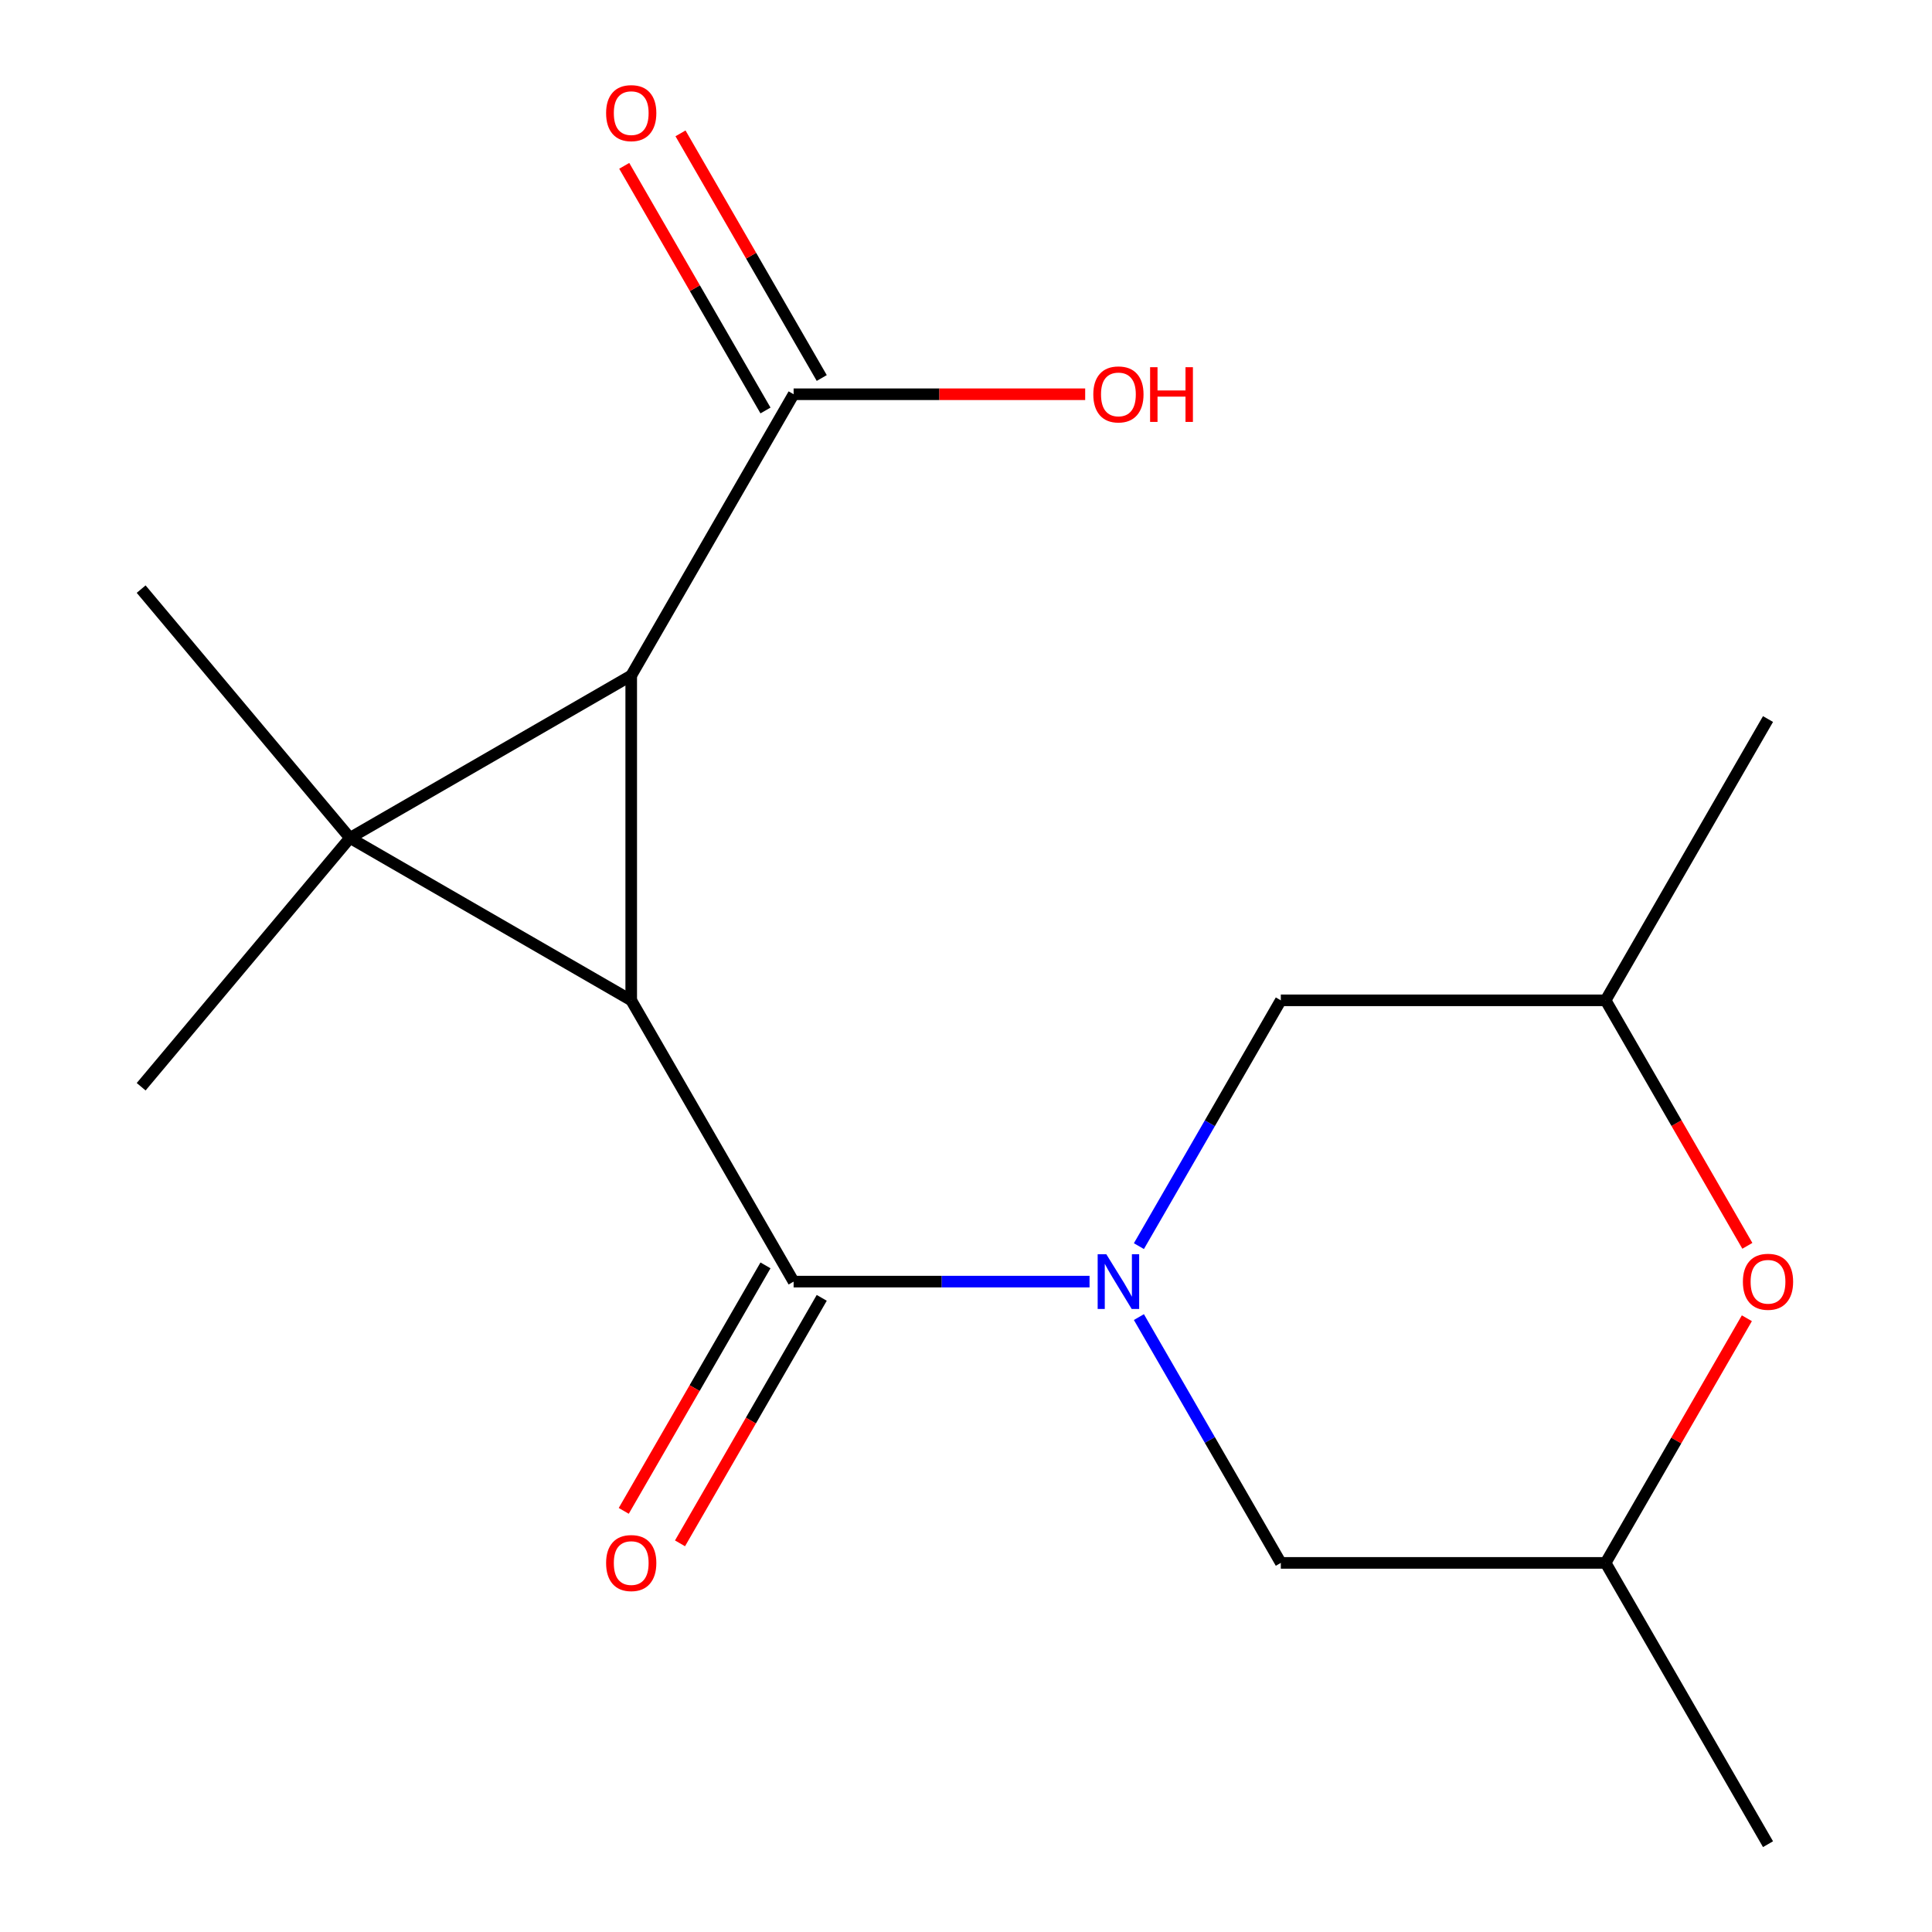 <?xml version='1.0' encoding='iso-8859-1'?>
<svg version='1.1' baseProfile='full'
              xmlns='http://www.w3.org/2000/svg'
                      xmlns:rdkit='http://www.rdkit.org/xml'
                      xmlns:xlink='http://www.w3.org/1999/xlink'
                  xml:space='preserve'
width='1000px' height='1000px' viewBox='0 0 1000 1000'>
<!-- END OF HEADER -->
<rect style='opacity:1.0;fill:#FFFFFF;stroke:none' width='1000' height='1000' x='0' y='0'> </rect>
<path class='bond-0' d='M 181.126,433.712 L 326.718,517.769' style='fill:none;fill-rule:evenodd;stroke:#000000;stroke-width:6px;stroke-linecap:butt;stroke-linejoin:miter;stroke-opacity:1' />
<path class='bond-1' d='M 181.126,433.712 L 326.718,349.654' style='fill:none;fill-rule:evenodd;stroke:#000000;stroke-width:6px;stroke-linecap:butt;stroke-linejoin:miter;stroke-opacity:1' />
<path class='bond-12' d='M 181.126,433.712 L 73.063,562.495' style='fill:none;fill-rule:evenodd;stroke:#000000;stroke-width:6px;stroke-linecap:butt;stroke-linejoin:miter;stroke-opacity:1' />
<path class='bond-13' d='M 181.126,433.712 L 73.063,304.928' style='fill:none;fill-rule:evenodd;stroke:#000000;stroke-width:6px;stroke-linecap:butt;stroke-linejoin:miter;stroke-opacity:1' />
<path class='bond-3' d='M 326.718,517.769 L 410.775,663.361' style='fill:none;fill-rule:evenodd;stroke:#000000;stroke-width:6px;stroke-linecap:butt;stroke-linejoin:miter;stroke-opacity:1' />
<path class='bond-17' d='M 326.718,517.769 L 326.718,349.654' style='fill:none;fill-rule:evenodd;stroke:#000000;stroke-width:6px;stroke-linecap:butt;stroke-linejoin:miter;stroke-opacity:1' />
<path class='bond-4' d='M 326.718,349.654 L 410.775,204.062' style='fill:none;fill-rule:evenodd;stroke:#000000;stroke-width:6px;stroke-linecap:butt;stroke-linejoin:miter;stroke-opacity:1' />
<path class='bond-2' d='M 563.948,663.361 L 487.361,663.361' style='fill:none;fill-rule:evenodd;stroke:#0000FF;stroke-width:6px;stroke-linecap:butt;stroke-linejoin:miter;stroke-opacity:1' />
<path class='bond-2' d='M 487.361,663.361 L 410.775,663.361' style='fill:none;fill-rule:evenodd;stroke:#000000;stroke-width:6px;stroke-linecap:butt;stroke-linejoin:miter;stroke-opacity:1' />
<path class='bond-6' d='M 589.492,644.999 L 626.22,581.384' style='fill:none;fill-rule:evenodd;stroke:#0000FF;stroke-width:6px;stroke-linecap:butt;stroke-linejoin:miter;stroke-opacity:1' />
<path class='bond-6' d='M 626.22,581.384 L 662.948,517.769' style='fill:none;fill-rule:evenodd;stroke:#000000;stroke-width:6px;stroke-linecap:butt;stroke-linejoin:miter;stroke-opacity:1' />
<path class='bond-7' d='M 589.492,681.724 L 626.22,745.339' style='fill:none;fill-rule:evenodd;stroke:#0000FF;stroke-width:6px;stroke-linecap:butt;stroke-linejoin:miter;stroke-opacity:1' />
<path class='bond-7' d='M 626.22,745.339 L 662.948,808.953' style='fill:none;fill-rule:evenodd;stroke:#000000;stroke-width:6px;stroke-linecap:butt;stroke-linejoin:miter;stroke-opacity:1' />
<path class='bond-8' d='M 396.216,654.956 L 359.534,718.49' style='fill:none;fill-rule:evenodd;stroke:#000000;stroke-width:6px;stroke-linecap:butt;stroke-linejoin:miter;stroke-opacity:1' />
<path class='bond-8' d='M 359.534,718.49 L 322.853,782.025' style='fill:none;fill-rule:evenodd;stroke:#FF0000;stroke-width:6px;stroke-linecap:butt;stroke-linejoin:miter;stroke-opacity:1' />
<path class='bond-8' d='M 425.335,671.767 L 388.653,735.302' style='fill:none;fill-rule:evenodd;stroke:#000000;stroke-width:6px;stroke-linecap:butt;stroke-linejoin:miter;stroke-opacity:1' />
<path class='bond-8' d='M 388.653,735.302 L 351.971,798.836' style='fill:none;fill-rule:evenodd;stroke:#FF0000;stroke-width:6px;stroke-linecap:butt;stroke-linejoin:miter;stroke-opacity:1' />
<path class='bond-9' d='M 425.335,195.656 L 388.78,132.342' style='fill:none;fill-rule:evenodd;stroke:#000000;stroke-width:6px;stroke-linecap:butt;stroke-linejoin:miter;stroke-opacity:1' />
<path class='bond-9' d='M 388.78,132.342 L 352.225,69.027' style='fill:none;fill-rule:evenodd;stroke:#FF0000;stroke-width:6px;stroke-linecap:butt;stroke-linejoin:miter;stroke-opacity:1' />
<path class='bond-9' d='M 396.216,212.468 L 359.661,149.153' style='fill:none;fill-rule:evenodd;stroke:#000000;stroke-width:6px;stroke-linecap:butt;stroke-linejoin:miter;stroke-opacity:1' />
<path class='bond-9' d='M 359.661,149.153 L 323.107,85.839' style='fill:none;fill-rule:evenodd;stroke:#FF0000;stroke-width:6px;stroke-linecap:butt;stroke-linejoin:miter;stroke-opacity:1' />
<path class='bond-14' d='M 410.775,204.062 L 486.231,204.062' style='fill:none;fill-rule:evenodd;stroke:#000000;stroke-width:6px;stroke-linecap:butt;stroke-linejoin:miter;stroke-opacity:1' />
<path class='bond-14' d='M 486.231,204.062 L 561.688,204.062' style='fill:none;fill-rule:evenodd;stroke:#FF0000;stroke-width:6px;stroke-linecap:butt;stroke-linejoin:miter;stroke-opacity:1' />
<path class='bond-5' d='M 904.173,682.324 L 867.618,745.639' style='fill:none;fill-rule:evenodd;stroke:#FF0000;stroke-width:6px;stroke-linecap:butt;stroke-linejoin:miter;stroke-opacity:1' />
<path class='bond-5' d='M 867.618,745.639 L 831.063,808.953' style='fill:none;fill-rule:evenodd;stroke:#000000;stroke-width:6px;stroke-linecap:butt;stroke-linejoin:miter;stroke-opacity:1' />
<path class='bond-18' d='M 904.427,644.839 L 867.745,581.304' style='fill:none;fill-rule:evenodd;stroke:#FF0000;stroke-width:6px;stroke-linecap:butt;stroke-linejoin:miter;stroke-opacity:1' />
<path class='bond-18' d='M 867.745,581.304 L 831.063,517.769' style='fill:none;fill-rule:evenodd;stroke:#000000;stroke-width:6px;stroke-linecap:butt;stroke-linejoin:miter;stroke-opacity:1' />
<path class='bond-10' d='M 662.948,517.769 L 831.063,517.769' style='fill:none;fill-rule:evenodd;stroke:#000000;stroke-width:6px;stroke-linecap:butt;stroke-linejoin:miter;stroke-opacity:1' />
<path class='bond-11' d='M 662.948,808.953 L 831.063,808.953' style='fill:none;fill-rule:evenodd;stroke:#000000;stroke-width:6px;stroke-linecap:butt;stroke-linejoin:miter;stroke-opacity:1' />
<path class='bond-15' d='M 831.063,517.769 L 915.121,372.177' style='fill:none;fill-rule:evenodd;stroke:#000000;stroke-width:6px;stroke-linecap:butt;stroke-linejoin:miter;stroke-opacity:1' />
<path class='bond-16' d='M 831.063,808.953 L 915.121,954.545' style='fill:none;fill-rule:evenodd;stroke:#000000;stroke-width:6px;stroke-linecap:butt;stroke-linejoin:miter;stroke-opacity:1' />
<path  class='atom-3' d='M 572.631 649.201
L 581.911 664.201
Q 582.831 665.681, 584.311 668.361
Q 585.791 671.041, 585.871 671.201
L 585.871 649.201
L 589.631 649.201
L 589.631 677.521
L 585.751 677.521
L 575.791 661.121
Q 574.631 659.201, 573.391 657.001
Q 572.191 654.801, 571.831 654.121
L 571.831 677.521
L 568.151 677.521
L 568.151 649.201
L 572.631 649.201
' fill='#0000FF'/>
<path  class='atom-6' d='M 902.121 663.441
Q 902.121 656.641, 905.481 652.841
Q 908.841 649.041, 915.121 649.041
Q 921.401 649.041, 924.761 652.841
Q 928.121 656.641, 928.121 663.441
Q 928.121 670.321, 924.721 674.241
Q 921.321 678.121, 915.121 678.121
Q 908.881 678.121, 905.481 674.241
Q 902.121 670.361, 902.121 663.441
M 915.121 674.921
Q 919.441 674.921, 921.761 672.041
Q 924.121 669.121, 924.121 663.441
Q 924.121 657.881, 921.761 655.081
Q 919.441 652.241, 915.121 652.241
Q 910.801 652.241, 908.441 655.041
Q 906.121 657.841, 906.121 663.441
Q 906.121 669.161, 908.441 672.041
Q 910.801 674.921, 915.121 674.921
' fill='#FF0000'/>
<path  class='atom-9' d='M 313.718 809.033
Q 313.718 802.233, 317.078 798.433
Q 320.438 794.633, 326.718 794.633
Q 332.998 794.633, 336.358 798.433
Q 339.718 802.233, 339.718 809.033
Q 339.718 815.913, 336.318 819.833
Q 332.918 823.713, 326.718 823.713
Q 320.478 823.713, 317.078 819.833
Q 313.718 815.953, 313.718 809.033
M 326.718 820.513
Q 331.038 820.513, 333.358 817.633
Q 335.718 814.713, 335.718 809.033
Q 335.718 803.473, 333.358 800.673
Q 331.038 797.833, 326.718 797.833
Q 322.398 797.833, 320.038 800.633
Q 317.718 803.433, 317.718 809.033
Q 317.718 814.753, 320.038 817.633
Q 322.398 820.513, 326.718 820.513
' fill='#FF0000'/>
<path  class='atom-10' d='M 313.718 58.55
Q 313.718 51.75, 317.078 47.95
Q 320.438 44.15, 326.718 44.15
Q 332.998 44.15, 336.358 47.95
Q 339.718 51.75, 339.718 58.55
Q 339.718 65.43, 336.318 69.35
Q 332.918 73.23, 326.718 73.23
Q 320.478 73.23, 317.078 69.35
Q 313.718 65.47, 313.718 58.55
M 326.718 70.03
Q 331.038 70.03, 333.358 67.15
Q 335.718 64.23, 335.718 58.55
Q 335.718 52.99, 333.358 50.19
Q 331.038 47.35, 326.718 47.35
Q 322.398 47.35, 320.038 50.15
Q 317.718 52.95, 317.718 58.55
Q 317.718 64.27, 320.038 67.15
Q 322.398 70.03, 326.718 70.03
' fill='#FF0000'/>
<path  class='atom-15' d='M 565.891 204.142
Q 565.891 197.342, 569.251 193.542
Q 572.611 189.742, 578.891 189.742
Q 585.171 189.742, 588.531 193.542
Q 591.891 197.342, 591.891 204.142
Q 591.891 211.022, 588.491 214.942
Q 585.091 218.822, 578.891 218.822
Q 572.651 218.822, 569.251 214.942
Q 565.891 211.062, 565.891 204.142
M 578.891 215.622
Q 583.211 215.622, 585.531 212.742
Q 587.891 209.822, 587.891 204.142
Q 587.891 198.582, 585.531 195.782
Q 583.211 192.942, 578.891 192.942
Q 574.571 192.942, 572.211 195.742
Q 569.891 198.542, 569.891 204.142
Q 569.891 209.862, 572.211 212.742
Q 574.571 215.622, 578.891 215.622
' fill='#FF0000'/>
<path  class='atom-15' d='M 595.291 190.062
L 599.131 190.062
L 599.131 202.102
L 613.611 202.102
L 613.611 190.062
L 617.451 190.062
L 617.451 218.382
L 613.611 218.382
L 613.611 205.302
L 599.131 205.302
L 599.131 218.382
L 595.291 218.382
L 595.291 190.062
' fill='#FF0000'/>
</svg>
